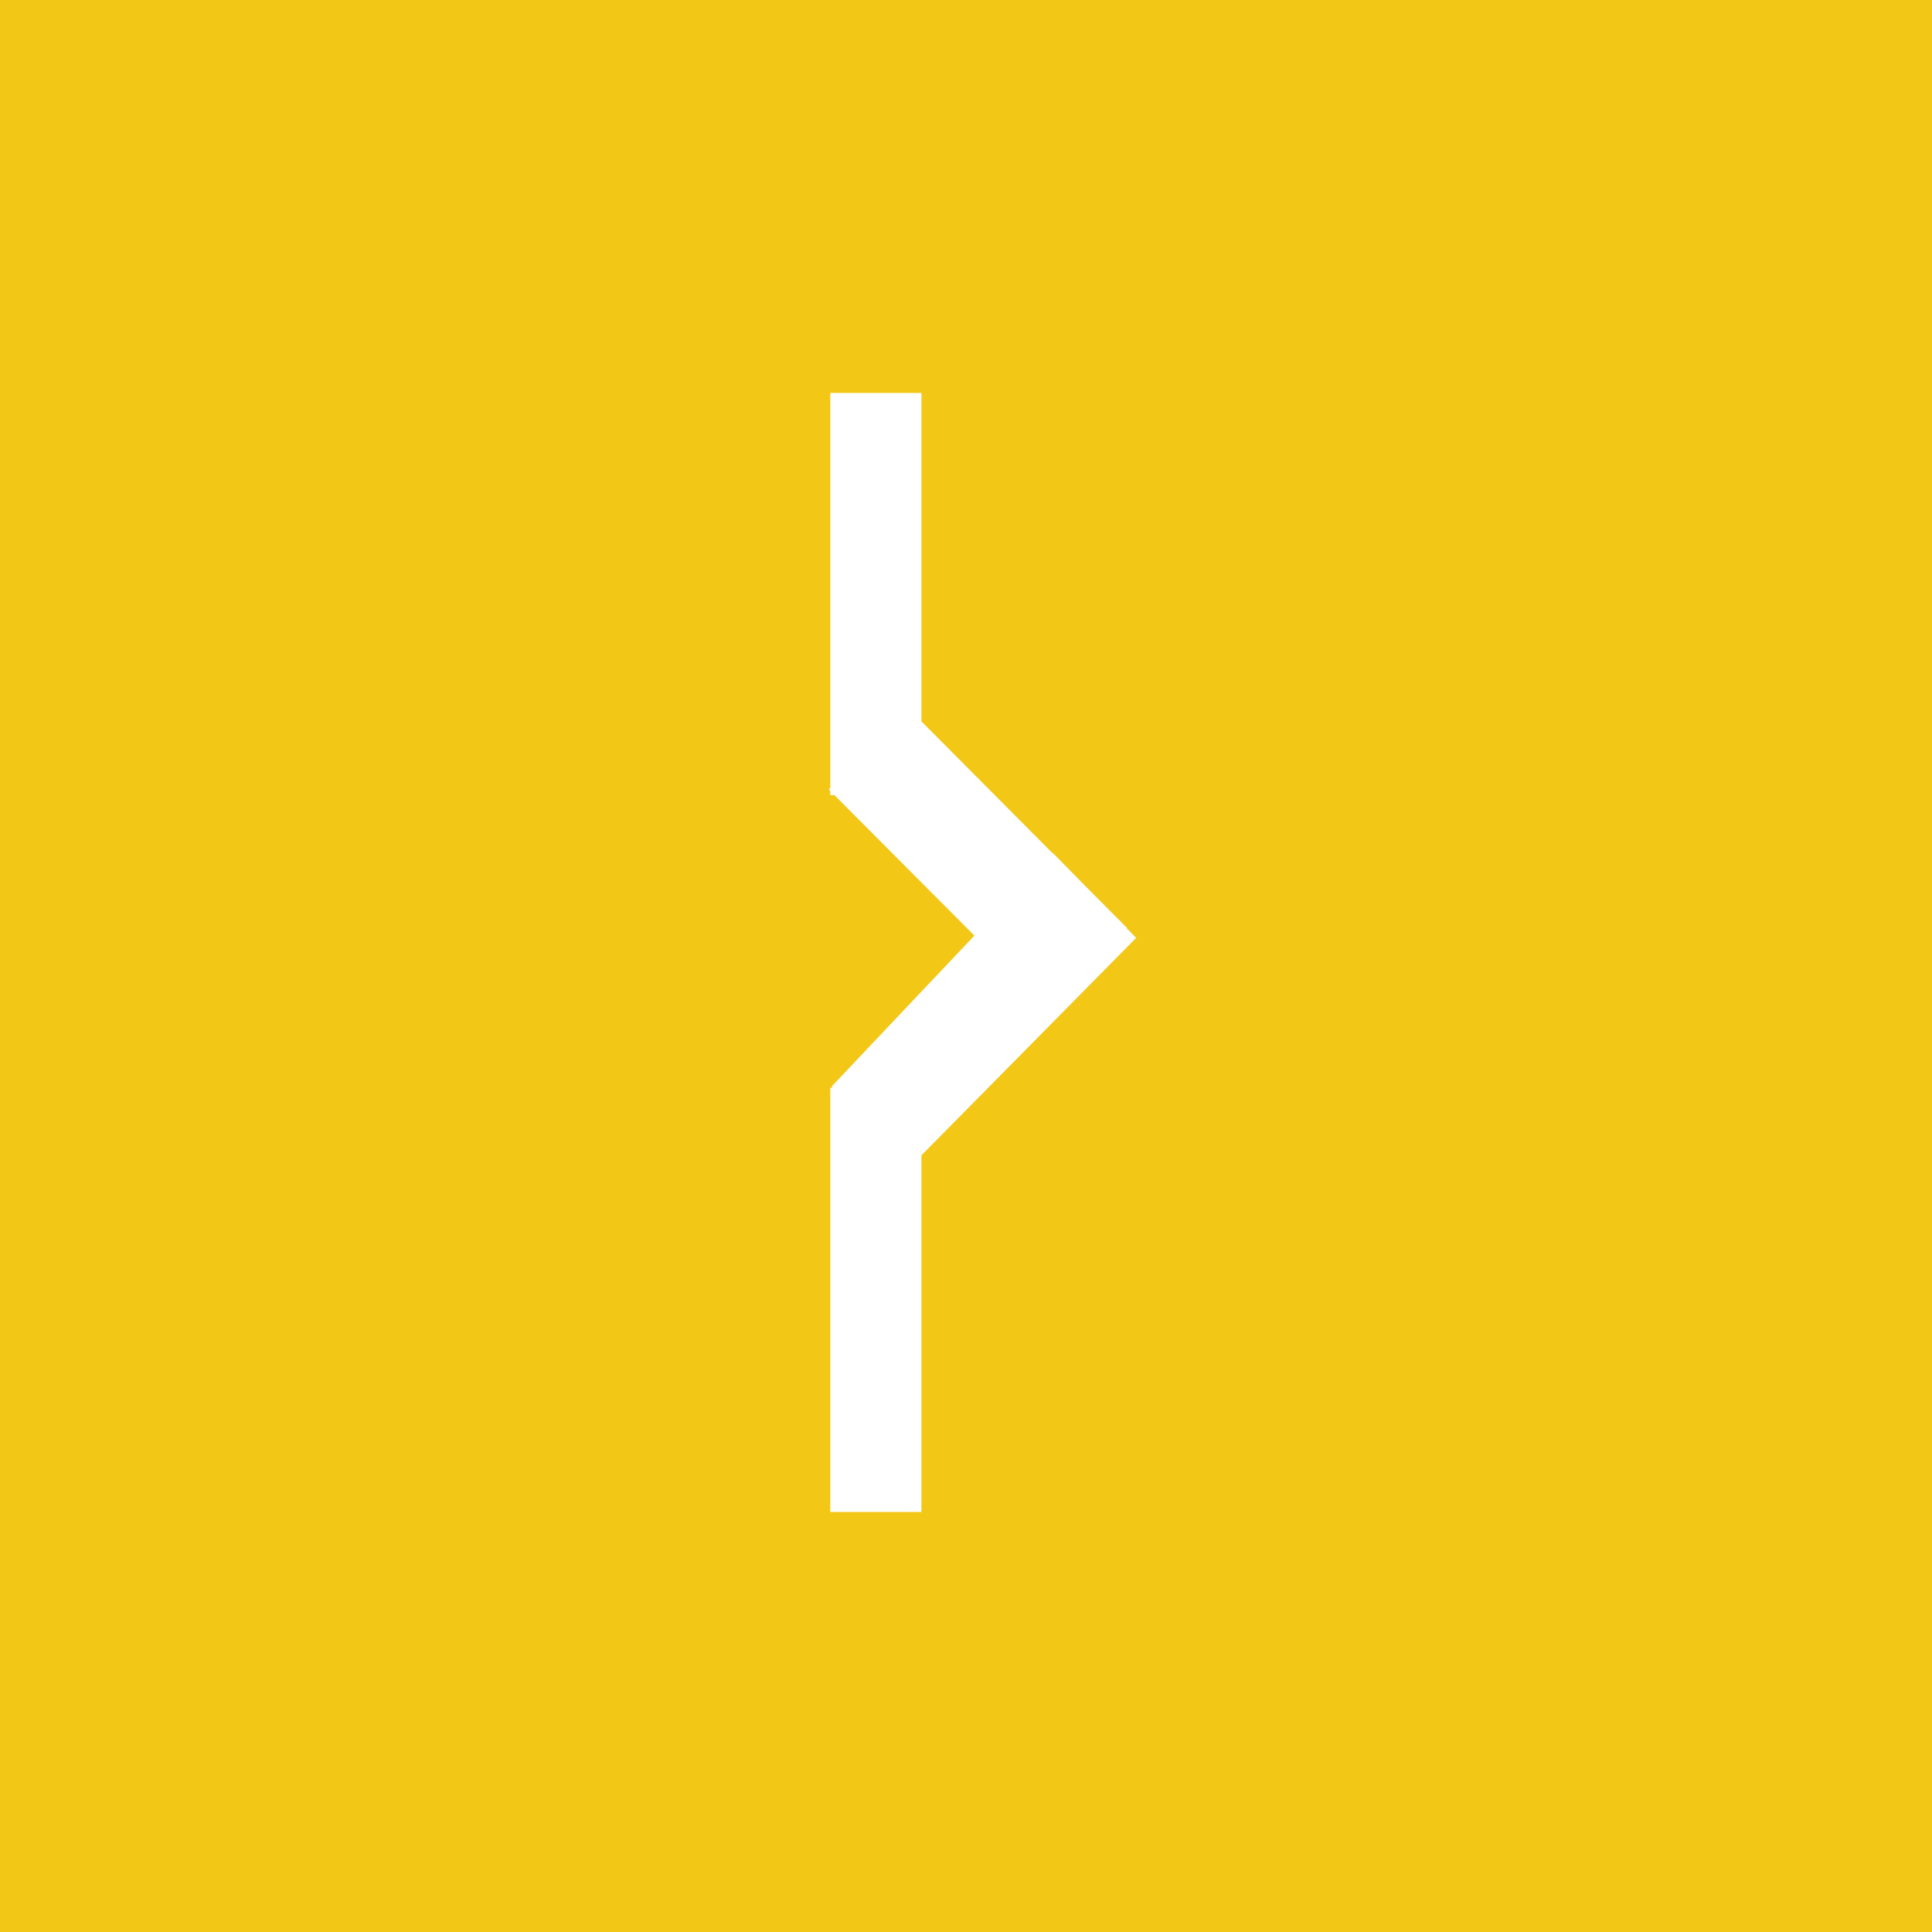 <svg width="59" height="59" viewBox="0 0 59 59" fill="none" xmlns="http://www.w3.org/2000/svg">
<path d="M59 0H0V59H59V0Z" fill="#F3C716"/>
<path d="M25.356 46.173V33.22H25.415L25.404 33.172L29.756 28.572L25.483 24.283H25.356V24.155L25.309 24.108L25.356 24.061V12H28.139V22.03L32.139 26.051L32.147 26.043L33.185 27.1L34.418 28.338L34.408 28.348L34.696 28.641L28.139 35.282V46.173H25.356Z" fill="white"/>
</svg>
